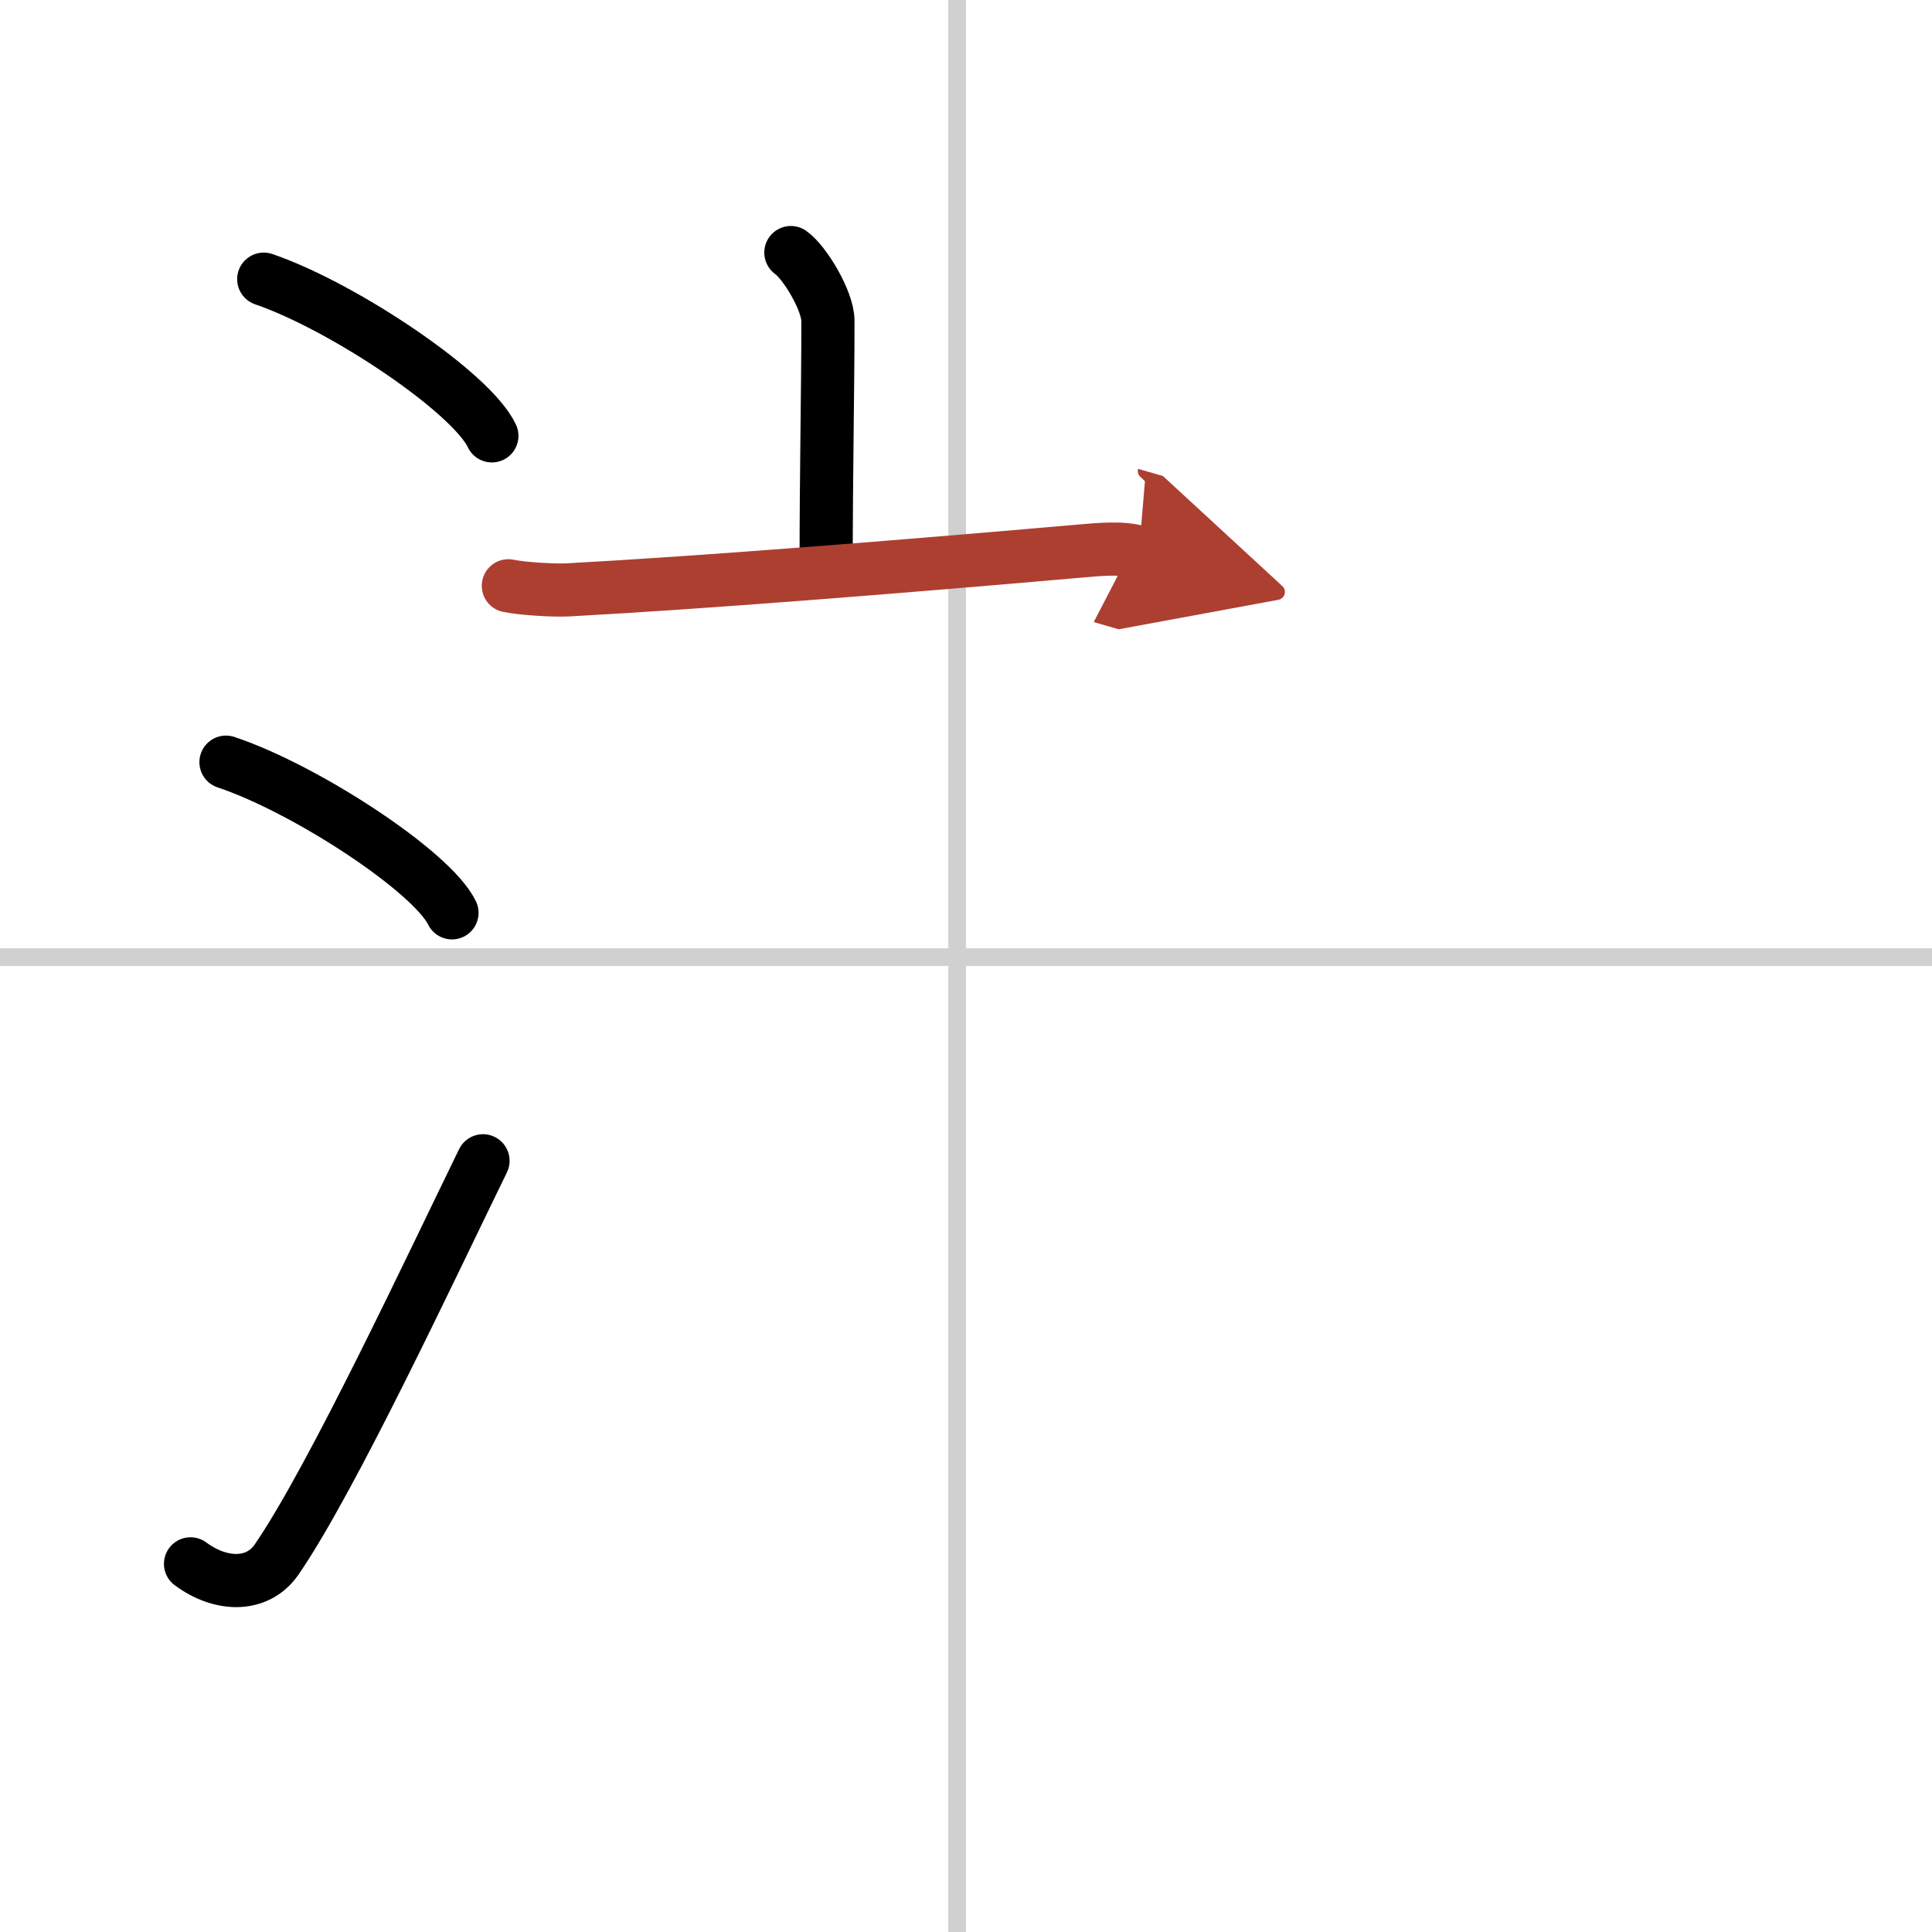 <svg width="400" height="400" viewBox="0 0 109 109" xmlns="http://www.w3.org/2000/svg"><defs><marker id="a" markerWidth="4" orient="auto" refX="1" refY="5" viewBox="0 0 10 10"><polyline points="0 0 10 5 0 10 1 5" fill="#ad3f31" stroke="#ad3f31"/></marker></defs><g fill="none" stroke="#000" stroke-linecap="round" stroke-linejoin="round" stroke-width="3"><rect width="100%" height="100%" fill="#fff" stroke="#fff"/><line x1="54" x2="54" y2="109" stroke="#d0d0d0" stroke-width="1"/><line x2="109" y1="54" y2="54" stroke="#d0d0d0" stroke-width="1"/><path d="m14.88 15.75c4.54 1.56 11.73 6.41 12.87 8.84"/><path d="m12.75 43c4.5 1.5 11.62 6.17 12.75 8.5"/><path d="m10.75 88.23c1.71 1.27 3.78 1.32 4.86-0.25 3.14-4.57 8.79-16.66 11.64-22.49"/><path d="m44.62 14.25c0.79 0.56 2.09 2.73 2.09 3.85 0 4.11-0.1 8.34-0.1 13.85"/><path d="m28.68 33.05c0.83 0.17 2.59 0.27 3.36 0.23 7.58-0.41 18.49-1.28 28.78-2.18 1.28-0.11 2.47-0.23 3.44 0.05" marker-end="url(#a)" stroke="#ad3f31"/></g></svg>
